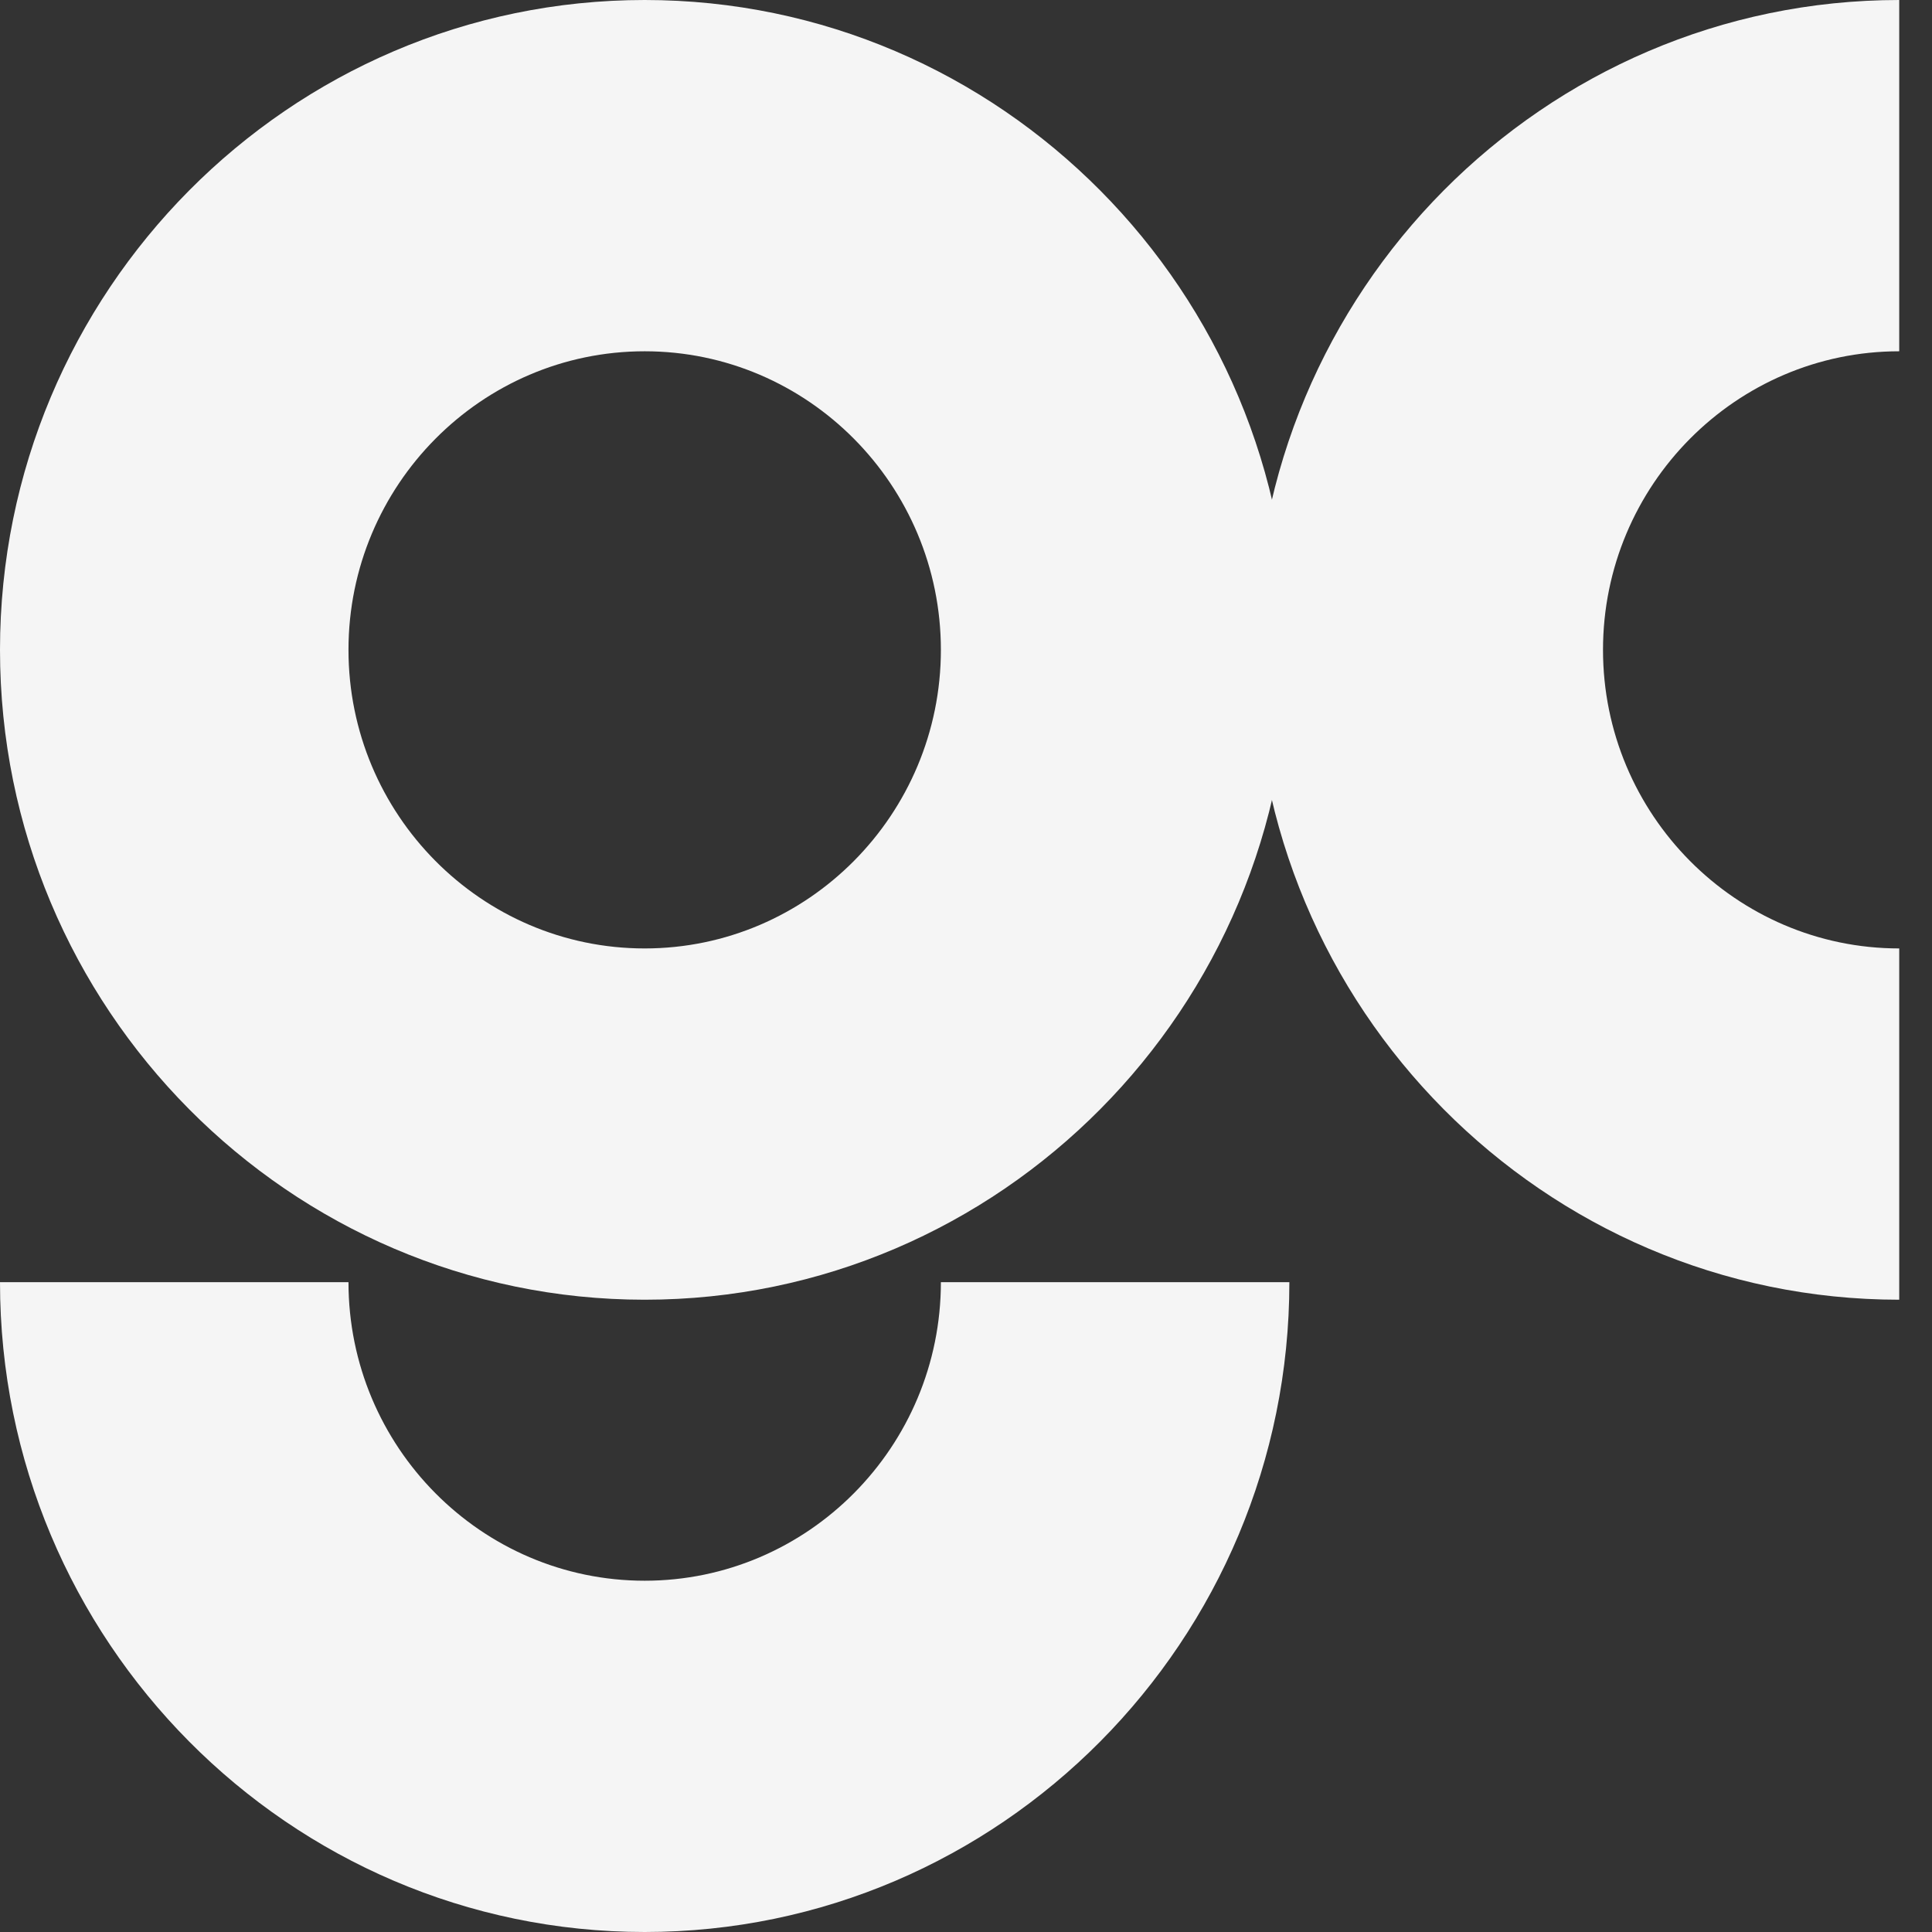 <svg width="56" height="56" viewBox="0 0 56 56" fill="none" xmlns="http://www.w3.org/2000/svg">
<rect x="0" y="0" width="56" height="56" fill="#333333" stroke="none"/>
<g clip-path="url(#clip0_24_268)">
<path d="M18.686 37.673C8.384 37.673 0 29.222 0 18.836C0 8.451 8.384 0 18.686 0C28.989 0 37.373 8.451 37.373 18.836C37.373 29.222 28.989 37.673 18.686 37.673ZM18.686 10.182C13.954 10.182 10.101 14.066 10.101 18.836C10.101 23.607 13.954 27.491 18.686 27.491C23.419 27.491 27.272 23.607 27.272 18.836C27.272 14.066 23.419 10.182 18.686 10.182Z" fill="#F5F5F5"/>
<path d="M18.686 56C8.384 56 0 47.549 0 37.164H10.101C10.101 41.934 13.954 45.818 18.686 45.818C23.419 45.818 27.272 41.934 27.272 37.164H37.373C37.373 47.549 28.989 56 18.686 56Z" fill="#F5F5F5"/>
<path d="M55.05 37.673C44.747 37.673 36.363 29.222 36.363 18.836C36.363 8.451 44.747 0 55.05 0V10.182C50.318 10.182 46.464 14.066 46.464 18.836C46.464 23.607 50.318 27.491 55.05 27.491V37.673Z" fill="#F5F5F5"/>
</g>
<defs>
<clipPath id="clip0_24_268">
<rect width="56" height="56" fill="white"/>
</clipPath>
</defs>
</svg>
